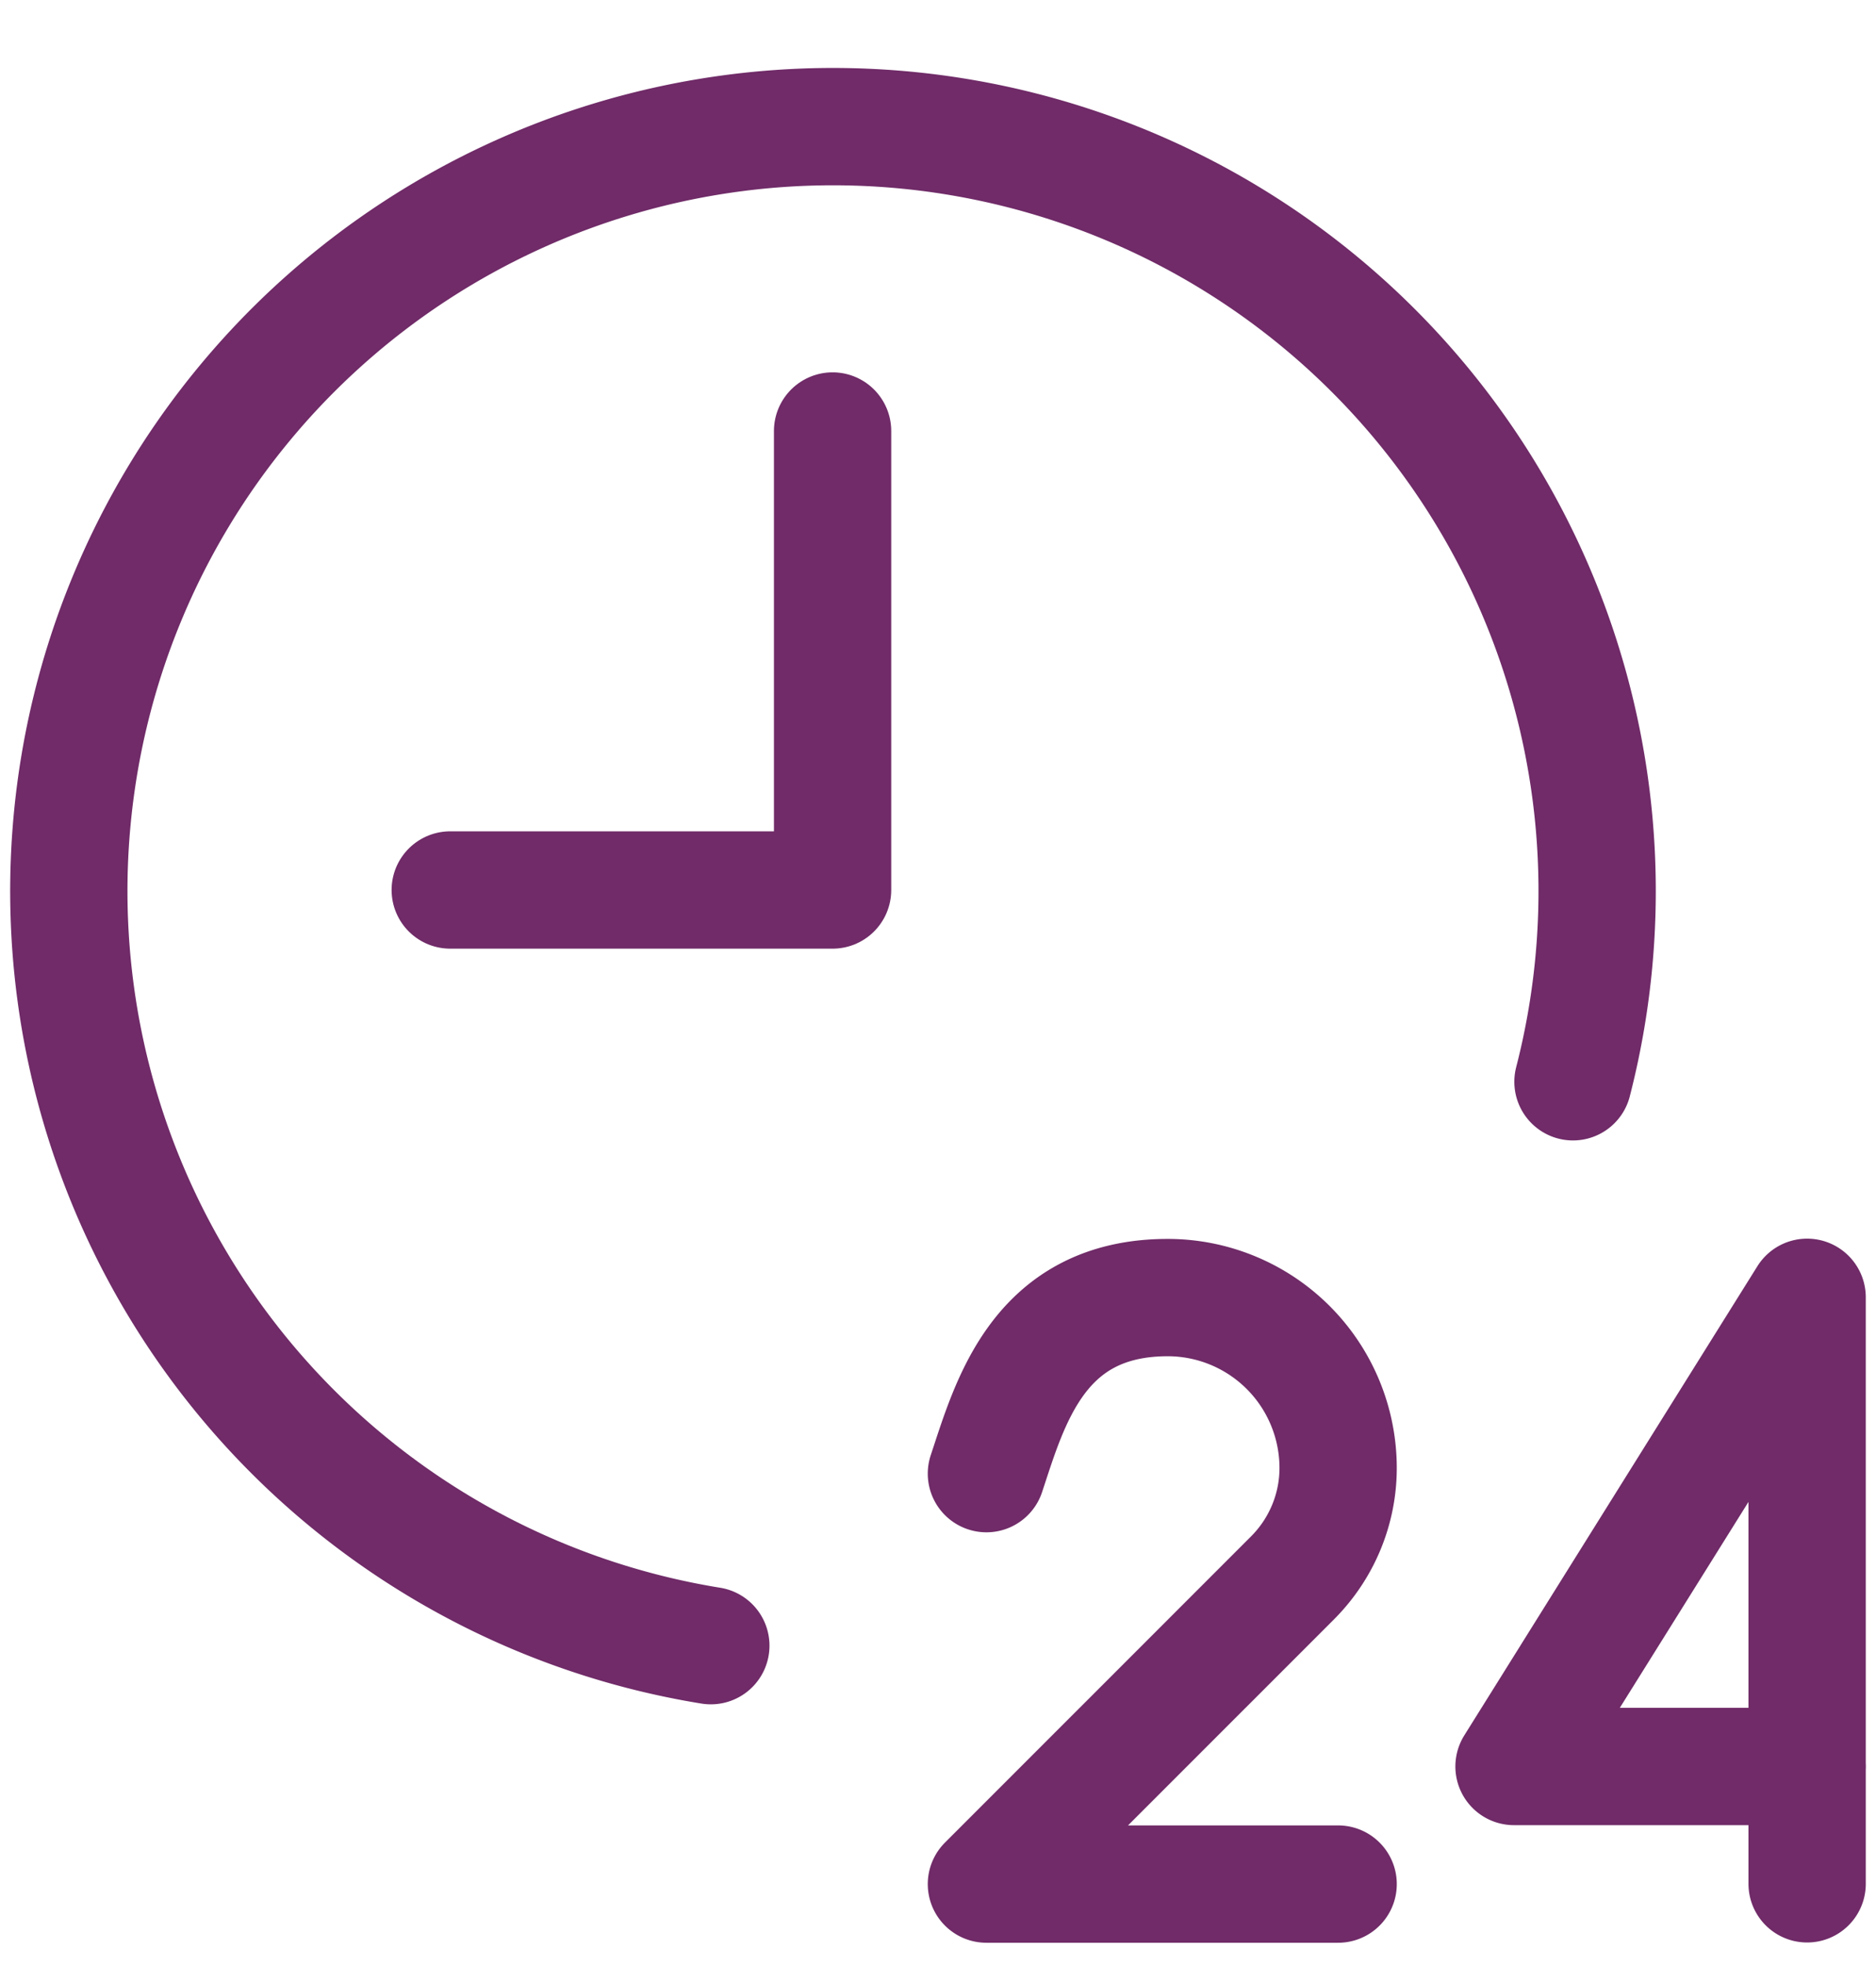 <svg xmlns="http://www.w3.org/2000/svg" width="21" height="22" fill="none" viewBox="0 0 21 22"><path stroke="#702B68" stroke-linecap="round" stroke-linejoin="round" stroke-width="1.313" d="M5.04 9.959h4.28V4.823"/><path stroke="#702B68" stroke-linecap="round" stroke-linejoin="round" stroke-width="1.313" d="M7.957 18.415a8.554 8.554 0 1 1 9.651-6.31"/><path stroke="#702B68" stroke-linecap="round" stroke-linejoin="round" stroke-width="1.313" d="M11.042 16.49c.262-.788.58-1.97 2.03-1.97a1.908 1.908 0 0 1 1.907 1.907v0c0 .46-.183.9-.507 1.226l-3.43 3.43h3.937m5.251-1.316h-3.282l3.281-5.25v6.563"/></svg>